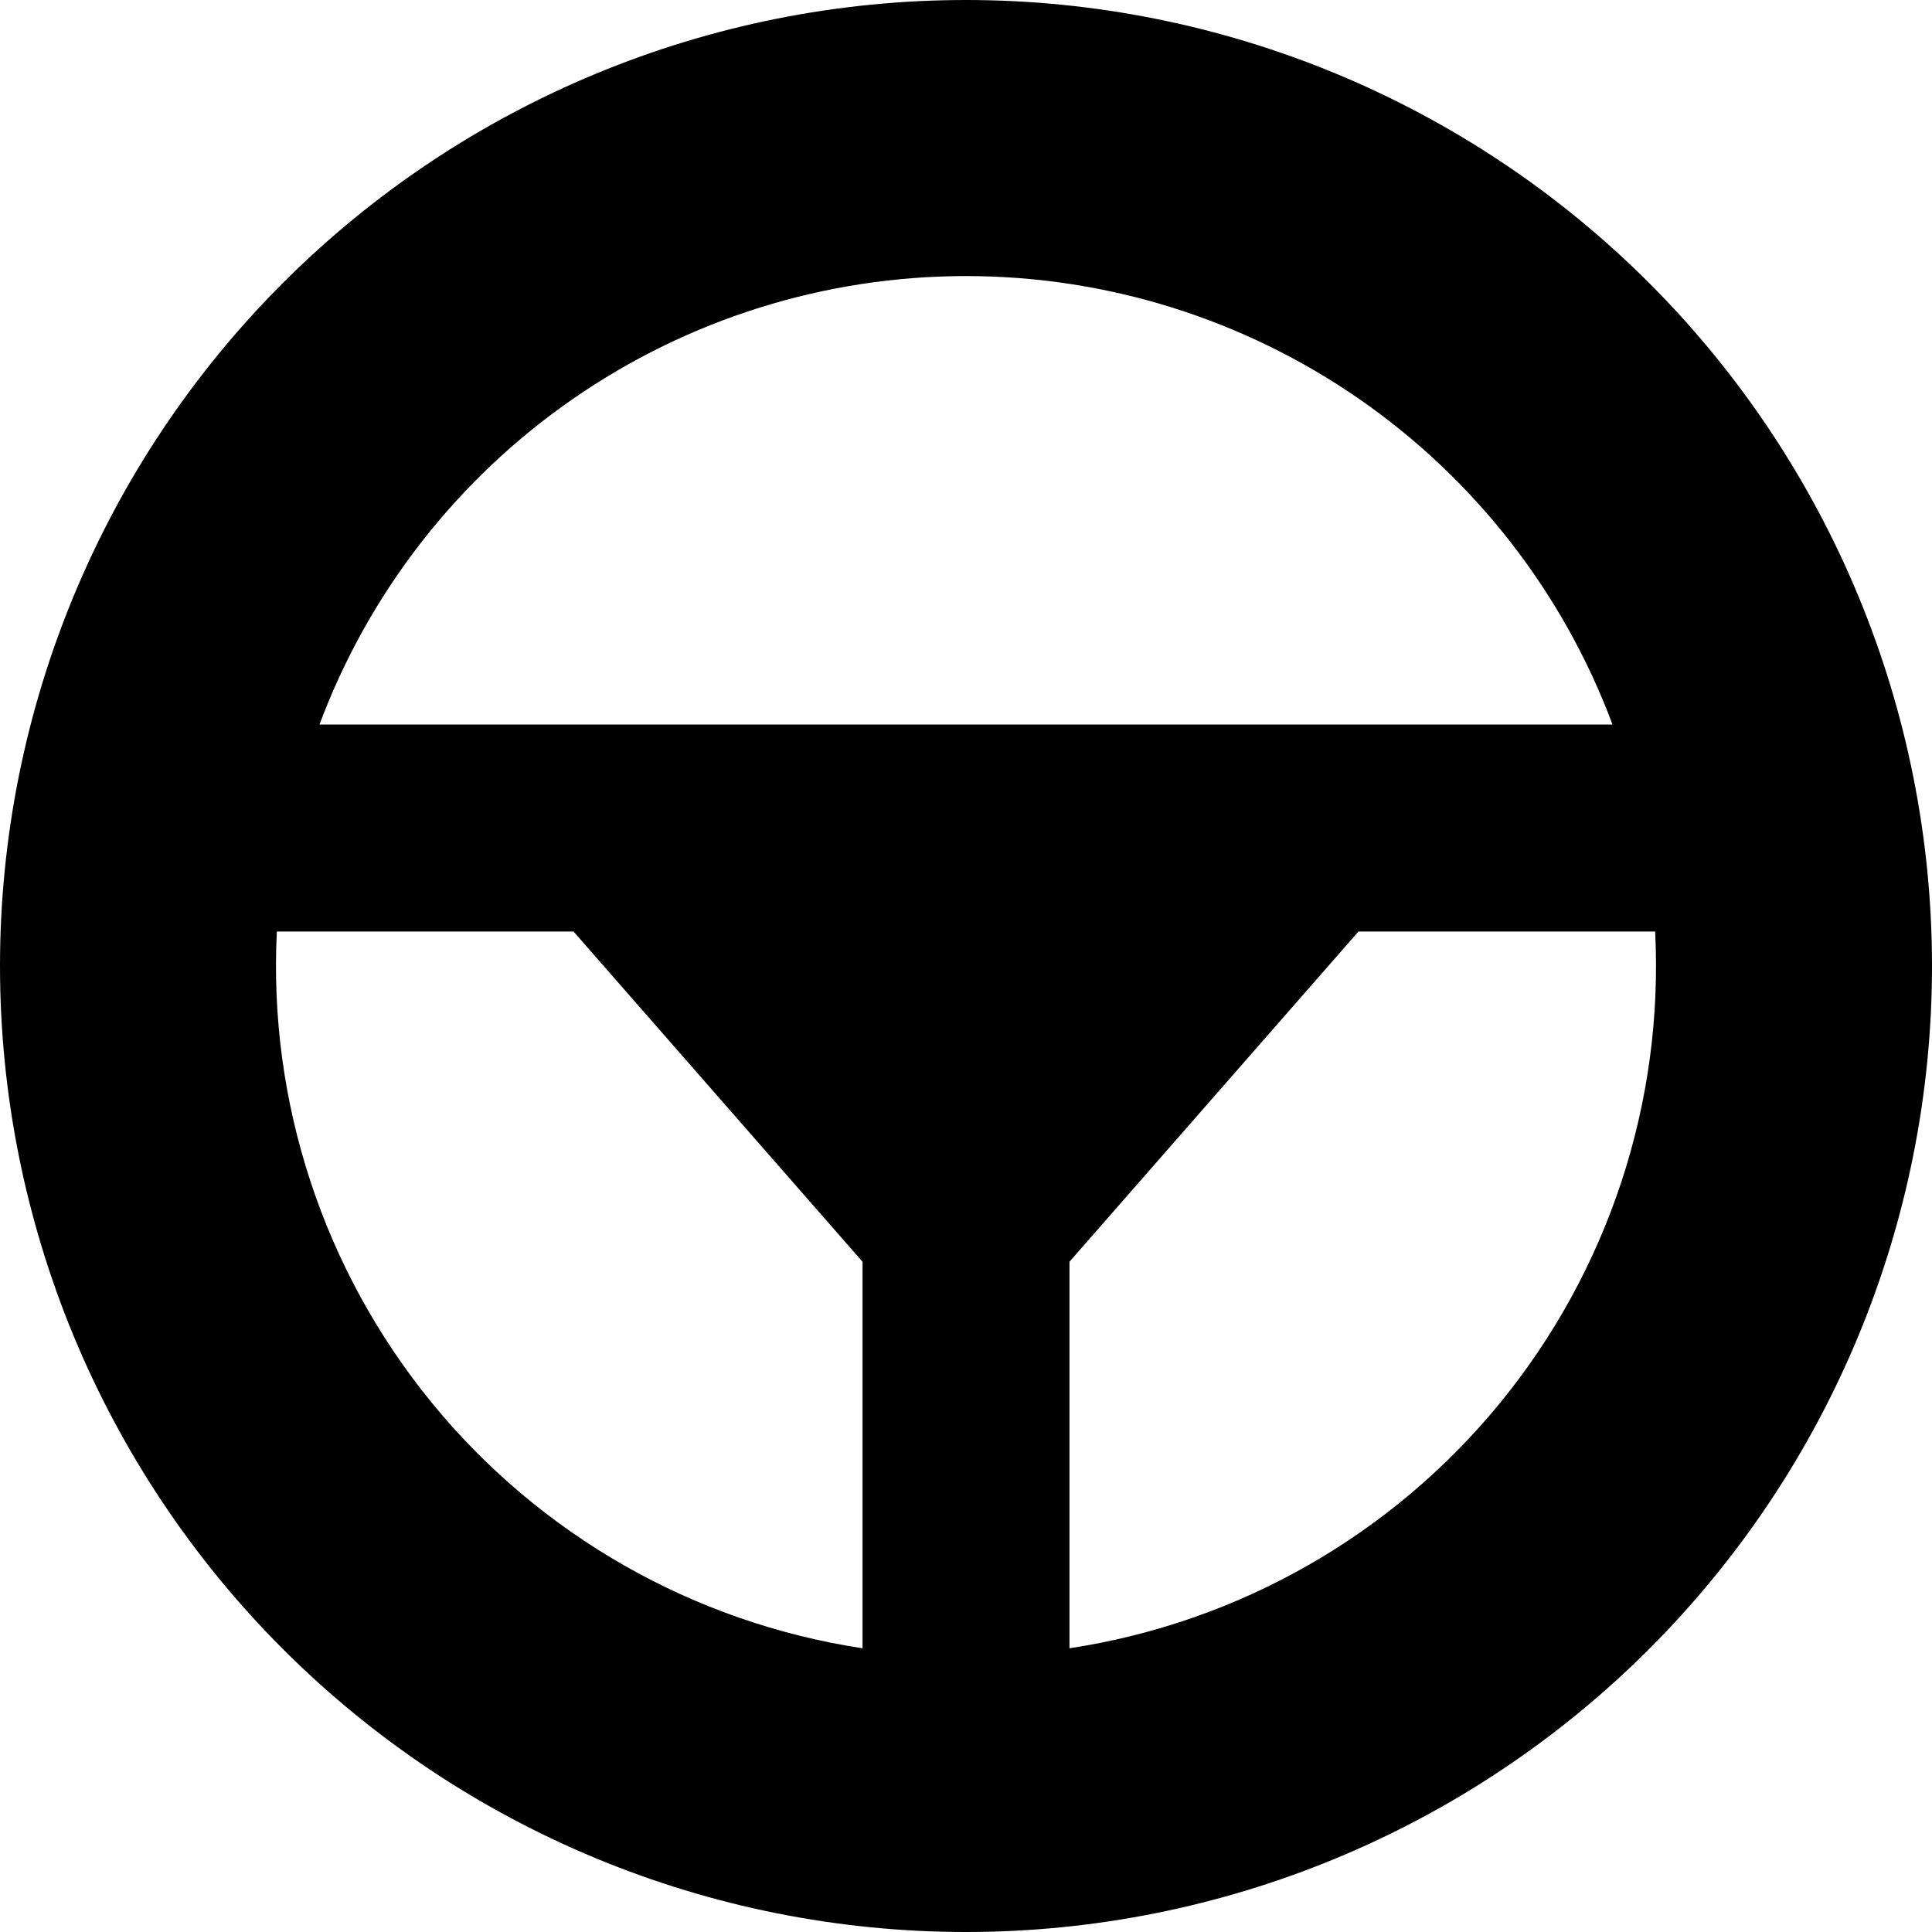 <svg width="27" height="27" viewBox="0 0 27 27" fill="none" xmlns="http://www.w3.org/2000/svg">
<path fill-rule="evenodd" clip-rule="evenodd" d="M4.465 10.125C5.153 8.284 6.387 6.698 8.002 5.578C9.617 4.458 11.535 3.858 13.5 3.858C15.465 3.858 17.383 4.458 18.998 5.578C20.613 6.698 21.847 8.284 22.535 10.125H4.465ZM3.869 13.018C3.749 15.405 4.521 17.751 6.033 19.602C7.545 21.453 9.691 22.676 12.054 23.035V17.633L8.015 13.018H3.869ZM14.946 23.035C17.309 22.676 19.455 21.453 20.967 19.602C22.479 17.751 23.251 15.405 23.131 13.018H18.985L14.946 17.633V23.035ZM13.5 0C9.92 0 6.486 1.422 3.954 3.954C1.422 6.486 0 9.92 0 13.5C0 17.08 1.422 20.514 3.954 23.046C6.486 25.578 9.92 27 13.5 27C17.08 27 20.514 25.578 23.046 23.046C25.578 20.514 27 17.08 27 13.5C27 9.92 25.578 6.486 23.046 3.954C20.514 1.422 17.08 0 13.5 0Z" fill="black"/>
</svg>
